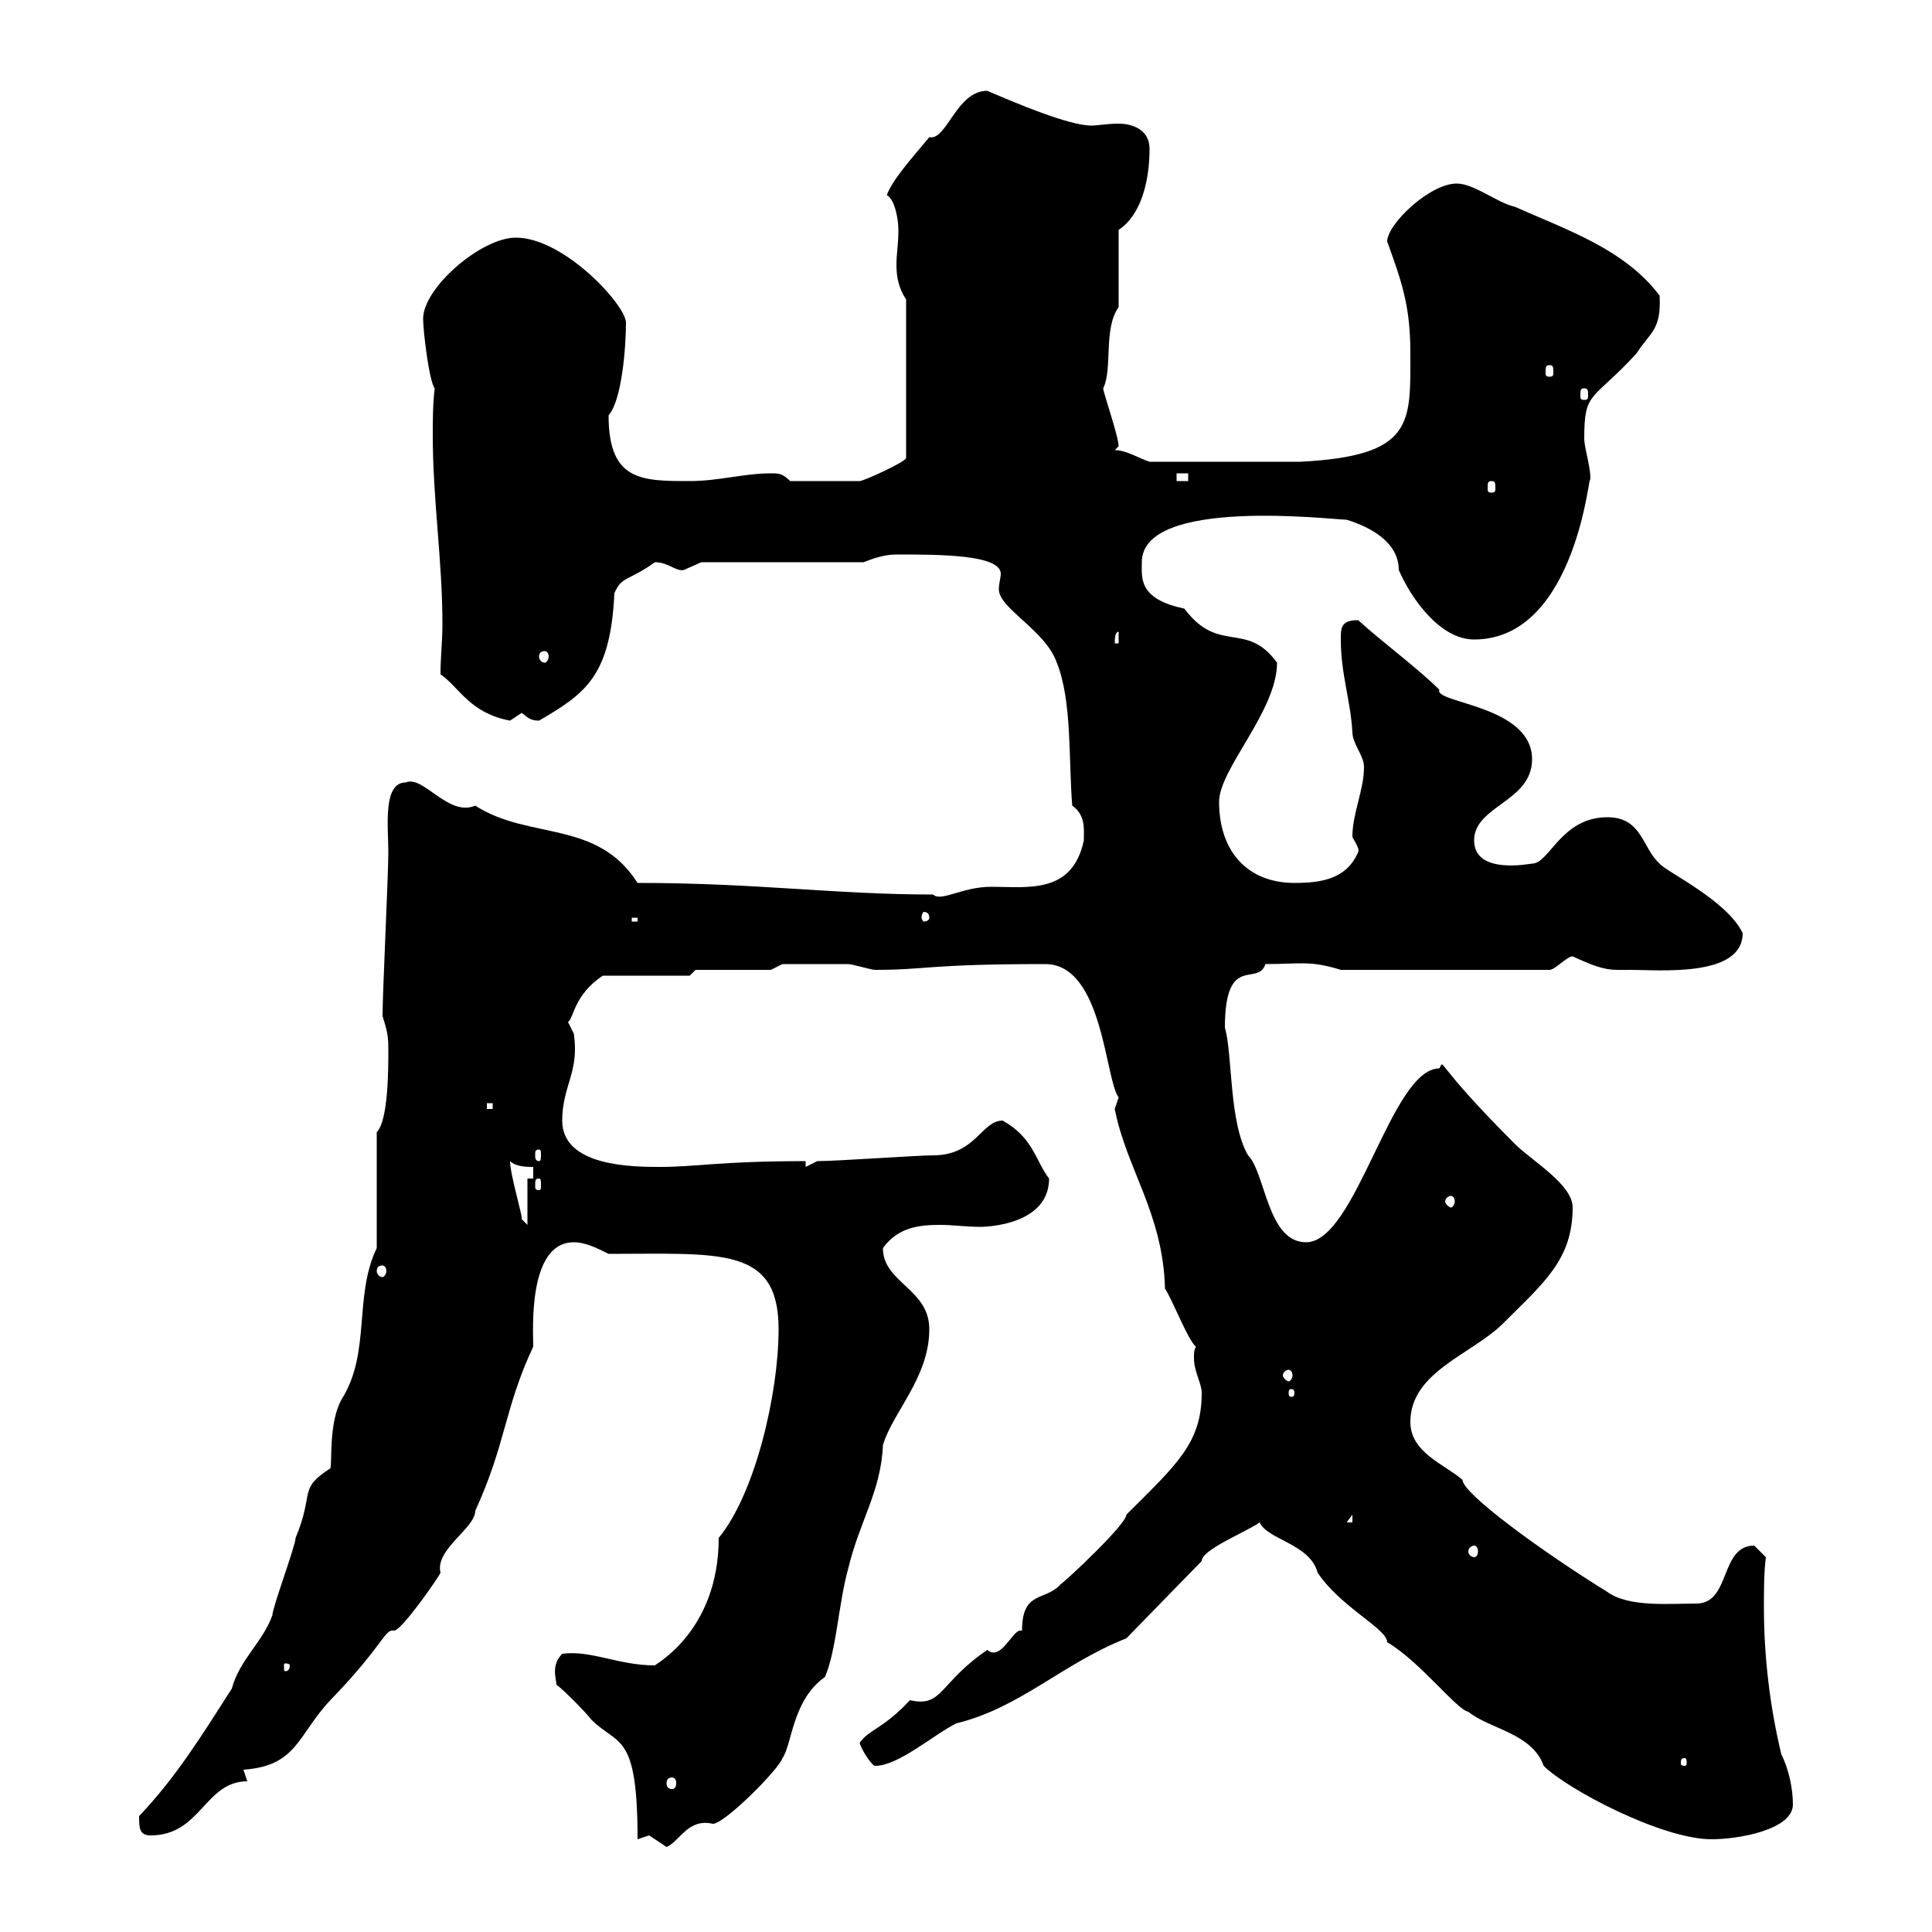 <svg xmlns="http://www.w3.org/2000/svg" xmlns:xlink="http://www.w3.org/1999/xlink" width="300" height="300"><path d="M100.80 285C100.80 285 103.50 286.80 103.50 286.80C105.60 285.90 106.80 282.30 110.70 283.20C112.50 283.20 120.90 274.80 121.50 273C123 270.90 123 264 128.10 260.40C129.90 256.20 130.20 249 131.70 243.60C133.50 236.10 136.80 231.60 137.10 224.40C138.60 219.30 144.30 213.90 144.30 206.40C144.30 200.10 137.10 199.20 137.10 193.80C139.50 190.50 142.80 190.20 146.10 190.20C147.90 190.20 150 190.50 152.10 190.50C150.60 190.50 162.90 191.10 162.90 183C160.80 180.30 160.50 176.70 155.70 174C152.40 174 151.50 179.40 144.90 179.40C142.50 179.40 129.90 180.30 126.90 180.30L125.10 181.20L125.10 180.30C111.90 180.30 108 181.20 102.60 181.20C98.40 181.20 87.30 181.20 87.30 174C87.30 168.60 90 166.50 89.10 160.50C89.10 160.50 88.20 158.70 88.20 158.70C89.10 158.10 89.10 154.50 93.60 151.50L107.10 151.50L108 150.60L119.70 150.60L121.50 149.70C122.40 149.70 128.70 149.70 131.70 149.70C132.30 149.70 135.30 150.60 135.90 150.60C144 150.60 144 149.70 162.30 149.70C171.30 149.70 171.60 167.70 173.70 170.40C173.70 170.40 173.10 172.20 173.10 172.20C174.90 181.50 180.60 188.40 180.90 200.10C182.10 201.90 184.50 208.20 185.70 209.10C185.40 209.70 185.40 210 185.40 210.90C185.40 213 186.60 214.80 186.60 216.30C186.60 224.10 182.70 227.40 174.90 235.20C174.90 236.70 165.60 245.40 164.70 246C162.30 248.70 158.70 246.90 158.70 253.20C158.70 253.20 158.40 253.20 158.40 253.20C157.20 253.20 155.40 258 153.30 256.20C145.80 261.30 146.40 265.20 141.30 264C137.10 268.50 135 268.50 133.50 270.60C133.50 271.20 135.30 274.20 135.90 274.20C139.50 274.20 144.90 269.40 148.50 267.60C158.40 265.20 165 258.30 174.90 254.40L186.60 242.40C186.60 240.60 193.50 237.90 195.60 236.40C196.80 239.10 203.40 239.70 204.60 244.20C208.20 249.60 215.40 252.90 215.40 255C220.50 258 226.20 265.50 228 265.80C231.30 268.50 237.90 269.10 239.70 274.20C243.30 277.80 258 285.60 265.80 285.60C270 285.60 278.40 284.10 278.40 280.20C278.40 277.80 277.80 274.80 276.60 272.40C274.80 264.90 273.90 257.10 273.90 249.60C273.90 246.90 273.90 244.20 274.20 241.80C274.20 241.80 272.40 240 272.40 240C267 240 268.80 249 263.40 249C259.20 249 252.90 249.60 249.60 247.20C239.40 240.90 227.10 231.90 227.10 229.80C224.40 227.40 219 225.60 219 220.80C219 213 228.60 210.30 233.40 205.50C239.70 199.20 244.20 195.60 244.20 187.50C244.20 183.90 237.90 180.30 235.20 177.60C222.30 164.70 224.40 164.40 223.50 165.90C216 165.90 210.60 192.90 202.80 192.90C196.80 192.90 196.50 182.10 193.80 179.40C190.80 174.30 191.40 163.50 190.20 159.60C190.20 147.90 195.30 153.30 196.50 149.70C201.90 149.70 203.40 149.10 208.20 150.60L240.60 150.60C241.50 150.60 243.30 148.50 244.20 148.50C249.30 150.90 250.20 150.60 253.20 150.60C257.70 150.60 270.60 151.80 270.60 144.90C268.20 139.80 258.60 135.30 257.70 134.10C255 131.70 255 126.90 249.60 126.90C242.40 126.90 240.60 134.10 237.90 134.10C237.60 134.10 228.90 135.90 228.90 130.50C228.90 125.10 237.90 124.50 237.90 117.90C237.90 109.50 222.60 109.20 223.50 107.10C220.20 103.80 214.50 99.60 210.90 96.30C208.20 96.30 208.20 97.50 208.20 99.30C208.20 104.70 209.70 108.60 210 113.70C210 115.50 211.80 117.30 211.80 119.10C211.80 122.70 210 126.30 210 129.90C210 130.20 211.20 131.70 210.90 132.30C209.10 136.50 205.20 137.10 201 137.10C193.80 137.10 189.30 132.30 189.30 124.50C189.30 119.40 198.30 110.40 198.30 102.90C193.50 96.30 189.30 101.70 183.90 94.50C176.70 93 177.30 89.70 177.30 87.30C177.30 77.10 207 80.70 209.10 80.70C213 81.90 217.20 84.30 217.20 88.50C219 92.70 223.50 99.30 228.90 99.30C245.10 99.30 246.90 71.70 246.90 74.70C247.20 73.20 246 69.60 246 68.10C246 60.60 247.20 62.40 254.10 54.90C256.20 51.60 258 51.30 257.70 45.90C252.30 38.70 243.30 35.70 235.20 32.10C232.50 31.50 228.90 28.50 226.20 28.50C222 28.50 215.40 34.80 215.40 37.50C217.80 44.10 219 47.70 219 54.90C219 65.70 219.60 70.80 201.90 71.70L178.50 71.70C176.70 71.10 174.90 69.90 173.10 69.90C173.10 69.90 173.70 69.30 173.70 69.30C173.70 67.80 171.30 60.90 171.30 60.30C172.80 57.30 171.30 51 173.70 47.70L173.70 35.70C177.30 33.30 178.50 27.90 178.50 23.10C178.50 20.10 175.80 19.20 173.70 19.20C171.90 19.20 170.40 19.50 169.50 19.50C165.90 19.50 157.50 15.90 153.30 14.10C148.50 14.10 147 21.90 144.30 21.30C141.30 24.90 138.60 27.90 137.70 30.30C138.90 30.90 139.50 33.90 139.50 35.70C139.50 38.10 139.20 39.30 139.20 41.10C139.20 42.90 139.50 44.70 140.70 46.50L140.70 71.10C140.70 71.70 134.10 74.70 133.50 74.70C132.30 74.70 126.60 74.70 122.70 74.70C121.50 73.50 120.90 73.50 119.70 73.50C115.50 73.50 111.60 74.70 107.10 74.70C99.60 74.70 94.50 74.70 94.50 64.50C96.60 62.10 97.20 53.70 97.20 50.10C97.20 47.40 87.60 36.90 80.10 36.90C74.70 36.90 65.70 44.70 65.70 49.50C65.70 51.30 66.60 59.10 67.50 60.30C67.20 62.70 67.20 65.40 67.20 67.50C67.20 77.70 68.70 87 68.70 96.90C68.70 99.60 68.40 102 68.40 104.70C71.40 106.80 72.90 110.70 79.20 111.90C79.20 111.90 81 110.70 81 110.70C81.90 111.30 82.20 111.90 83.70 111.90C90.90 107.70 94.80 105 95.40 92.10C96.60 89.40 97.50 90.30 101.70 87.30C103.80 87.30 105 88.80 106.20 88.50C106.20 88.50 108.90 87.30 108.90 87.30L134.10 87.30C135.60 86.70 137.40 86.10 139.20 86.10C145.80 86.10 155.40 86.10 155.40 89.10C155.40 89.70 155.10 90.60 155.10 91.50C155.10 94.50 162.30 97.80 164.10 102.90C166.50 108.90 165.90 117.90 166.50 125.10C168.60 126.60 168.30 128.70 168.30 130.50C166.50 138.90 159.60 137.70 153.90 137.70C149.40 137.70 146.10 140.10 144.90 138.90C129.60 138.90 117.60 137.10 99 137.10C92.70 127.20 82.20 130.50 73.80 125.10C69.60 126.90 65.70 120.30 63 121.50C59.40 121.50 60.30 128.40 60.30 132.30C60.30 135.90 59.40 154.20 59.40 157.80C60.30 160.50 60.30 161.40 60.30 163.20C60.30 165.90 60.30 174 58.50 175.80L58.50 193.80C54.90 201.30 57.60 210 53.10 217.20C51 220.80 51.60 227.10 51.30 228C46.20 231.30 48.90 231.60 45.90 238.80C45.90 240 42.30 249.60 42.30 250.80C40.80 255 37.20 257.70 36 262.20C31.20 269.70 27.30 276 21.60 282C21.60 283.80 21.60 285 23.40 285C31.20 285 31.80 276.60 38.40 276.60L37.80 274.80C46.20 274.20 46.20 269.40 51.30 264C59.70 255.30 59.70 252.90 61.20 253.20C62.40 253.20 68.40 244.50 68.40 244.20C67.50 240.60 73.80 237.30 73.80 234.60C78.60 224.10 78.30 218.70 82.80 209.10C82.80 206.70 81.90 192.90 89.10 192.90C90.90 192.90 92.70 193.80 94.50 194.70C111.90 194.70 120.90 193.50 120.90 206.40C120.90 216.30 117.30 231.90 111.60 238.80C111.60 253.50 101.40 258.60 101.70 258.60C96 258.60 91.80 256.20 87.30 256.80C85.50 258.60 86.40 260.70 86.40 261.60C87.30 262.20 90.90 265.80 91.80 267C96 271.20 99 268.80 99 285.60C99 285.60 100.80 285 100.80 285ZM104.40 276C104.70 276 105 276.30 105 276.90C105 277.50 104.70 277.80 104.40 277.80C103.80 277.80 103.50 277.50 103.50 276.90C103.50 276.30 103.80 276 104.40 276ZM261.60 273C261.90 273 261.90 273.30 261.90 273.90C261.90 273.90 261.90 274.20 261.60 274.20C261 274.20 261 273.90 261 273.90C261 273.30 261 273 261.60 273ZM45 258.60C45 259.50 44.40 259.50 44.40 259.50C44.10 259.50 44.10 259.50 44.10 258.60C44.10 258.30 44.10 258.30 44.40 258.30C44.40 258.30 45 258.30 45 258.60ZM228.90 240C229.20 240 229.50 240.30 229.50 240.90C229.50 241.50 229.20 241.80 228.90 241.80C228.60 241.80 228 241.50 228 240.90C228 240.30 228.60 240 228.90 240ZM210 235.20L210 236.40L209.10 236.40ZM201 216.30C201 216.90 200.70 216.90 200.40 216.90C200.40 216.90 200.10 216.90 200.10 216.30C200.10 215.70 200.40 215.70 200.40 215.70C200.70 215.70 201 215.70 201 216.30ZM200.10 212.70C200.40 212.70 200.70 213 200.70 213.60C200.70 213.90 200.40 214.50 200.10 214.50C199.80 214.50 199.20 213.90 199.20 213.60C199.20 213 199.80 212.70 200.10 212.70ZM59.40 196.50C59.70 196.50 60 196.80 60 197.40C60 197.70 59.70 198.30 59.40 198.30C58.80 198.30 58.50 197.70 58.50 197.40C58.50 196.80 58.80 196.50 59.40 196.50ZM79.20 180.30C80.10 181.20 81.90 181.20 82.80 181.20L82.80 183L81.90 183L81.90 190.20L81 189.30C81.30 189.30 79.20 182.40 79.20 180.30ZM225.30 185.70C225.60 185.70 225.90 186 225.90 186.60C225.90 186.90 225.60 187.50 225.30 187.50C225 187.50 224.40 186.90 224.40 186.60C224.40 186 225 185.70 225.30 185.70ZM83.70 183C84 183 84 183.30 84 184.20C84 184.50 84 184.80 83.70 184.80C83.10 184.80 83.10 184.50 83.10 184.20C83.10 183.30 83.10 183 83.70 183ZM83.70 178.50C84 178.50 84 178.80 84 179.40C84 179.70 84 180.30 83.70 180.30C83.10 180.30 83.10 179.70 83.10 179.40C83.10 178.80 83.10 178.50 83.70 178.50ZM75.60 171.30L76.50 171.30L76.50 172.20L75.60 172.20ZM98.10 142.50L99 142.50L99 143.10L98.10 143.10ZM144.30 142.50C144.30 142.80 144 143.10 143.40 143.10C143.40 143.10 143.10 142.80 143.10 142.50C143.10 141.90 143.40 141.60 143.40 141.60C144 141.60 144.30 141.90 144.30 142.50ZM84.60 101.10C84.90 101.10 85.20 101.40 85.20 102C85.20 102.30 84.90 102.90 84.60 102.90C84 102.90 83.70 102.30 83.70 102C83.70 101.40 84 101.10 84.60 101.10ZM173.70 98.10L173.70 99.90L173.10 99.90C173.10 99.30 173.10 98.10 173.70 98.10ZM231.60 74.70C232.20 74.70 232.20 75 232.20 75.90C232.20 76.20 232.20 76.50 231.60 76.50C231 76.50 231 76.20 231 75.90C231 75 231 74.70 231.60 74.70ZM182.70 73.50L184.50 73.50L184.50 74.70L182.70 74.70ZM246 60.30C246.60 60.30 246.60 60.60 246.60 61.50C246.60 61.80 246.60 62.10 246 62.10C245.40 62.10 245.40 61.80 245.40 61.50C245.40 60.60 245.40 60.30 246 60.30ZM240.60 56.70C241.20 56.70 241.20 57 241.20 57.90C241.20 58.20 241.20 58.50 240.60 58.50C240 58.50 240 58.20 240 57.90C240 57 240 56.70 240.60 56.70Z"/></svg>